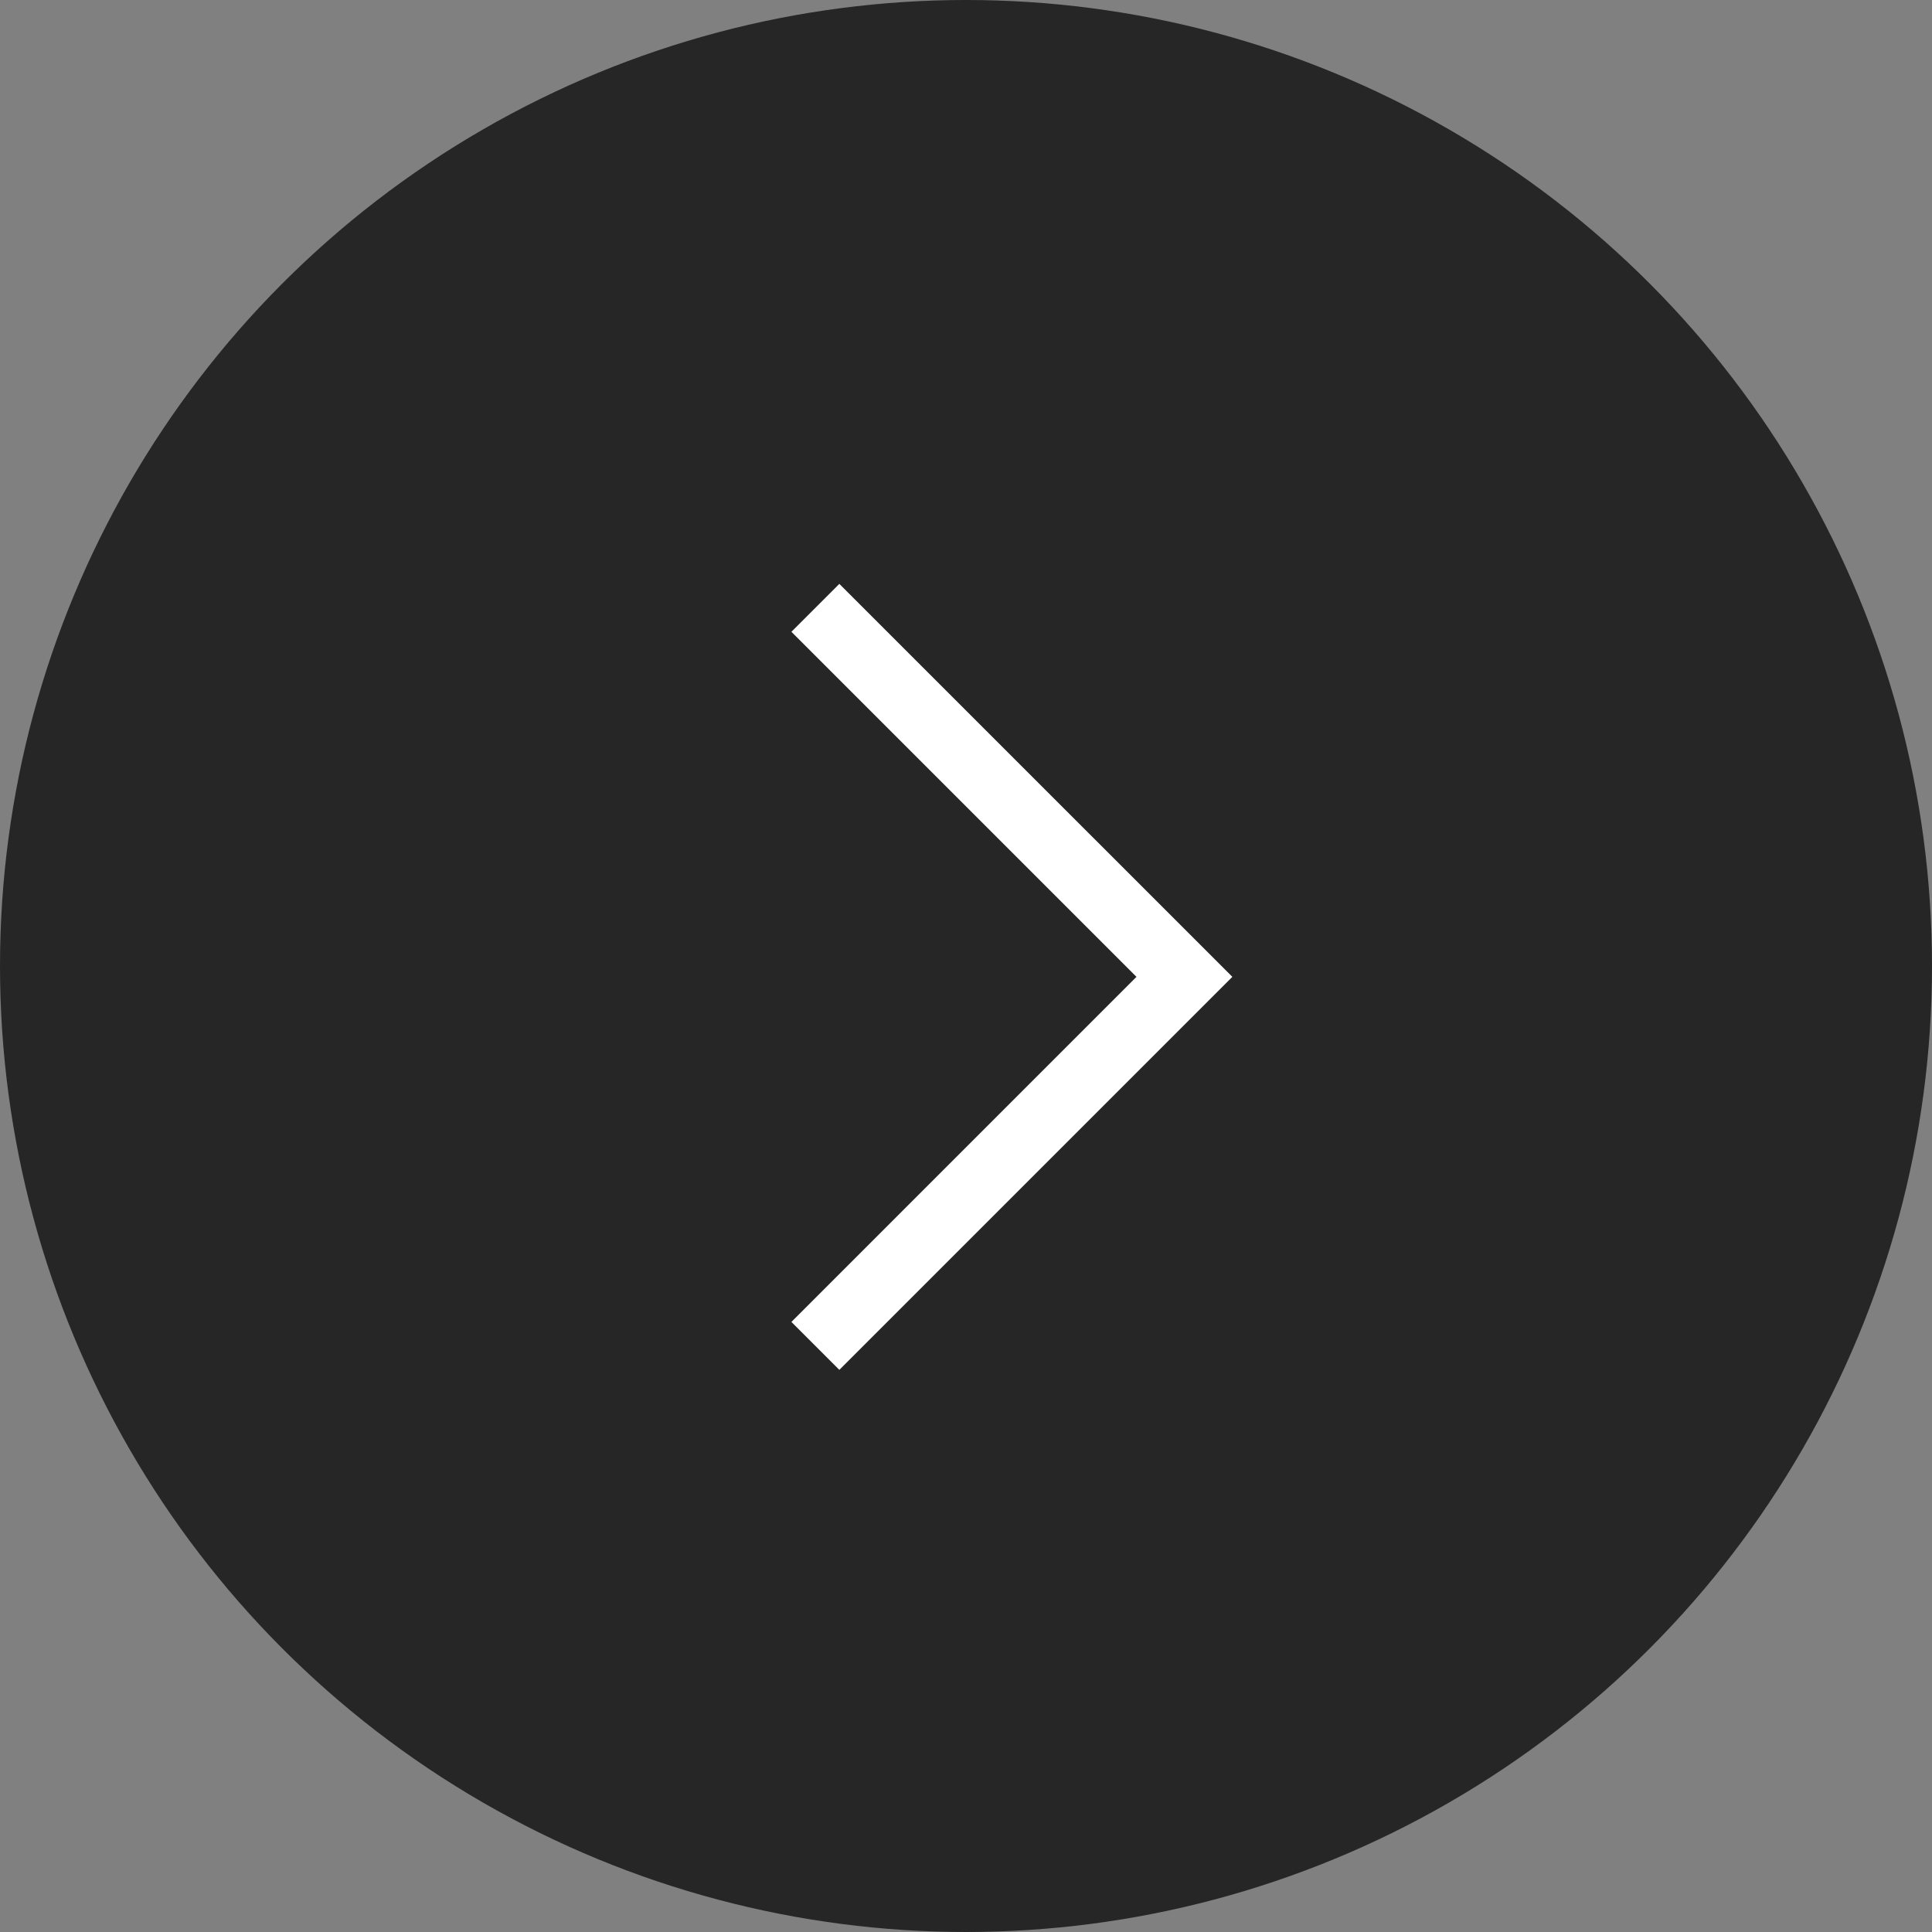 <?xml version="1.0" encoding="UTF-8"?> <svg xmlns="http://www.w3.org/2000/svg" width="57" height="57" viewBox="0 0 57 57" fill="none"><rect x="0" y="0" width="57" height="57" fill="#808080" stroke="none"/> <circle cx="28.5" cy="28.5" r="28.5" fill="black" fill-opacity="0.7"></circle> <path fill-rule="evenodd" clip-rule="evenodd" d="M24.763 17.226L36.358 28.82L24.763 40.415L23.349 39.001L33.529 28.82L23.349 18.64L24.763 17.226Z" fill="white"></path> </svg> 